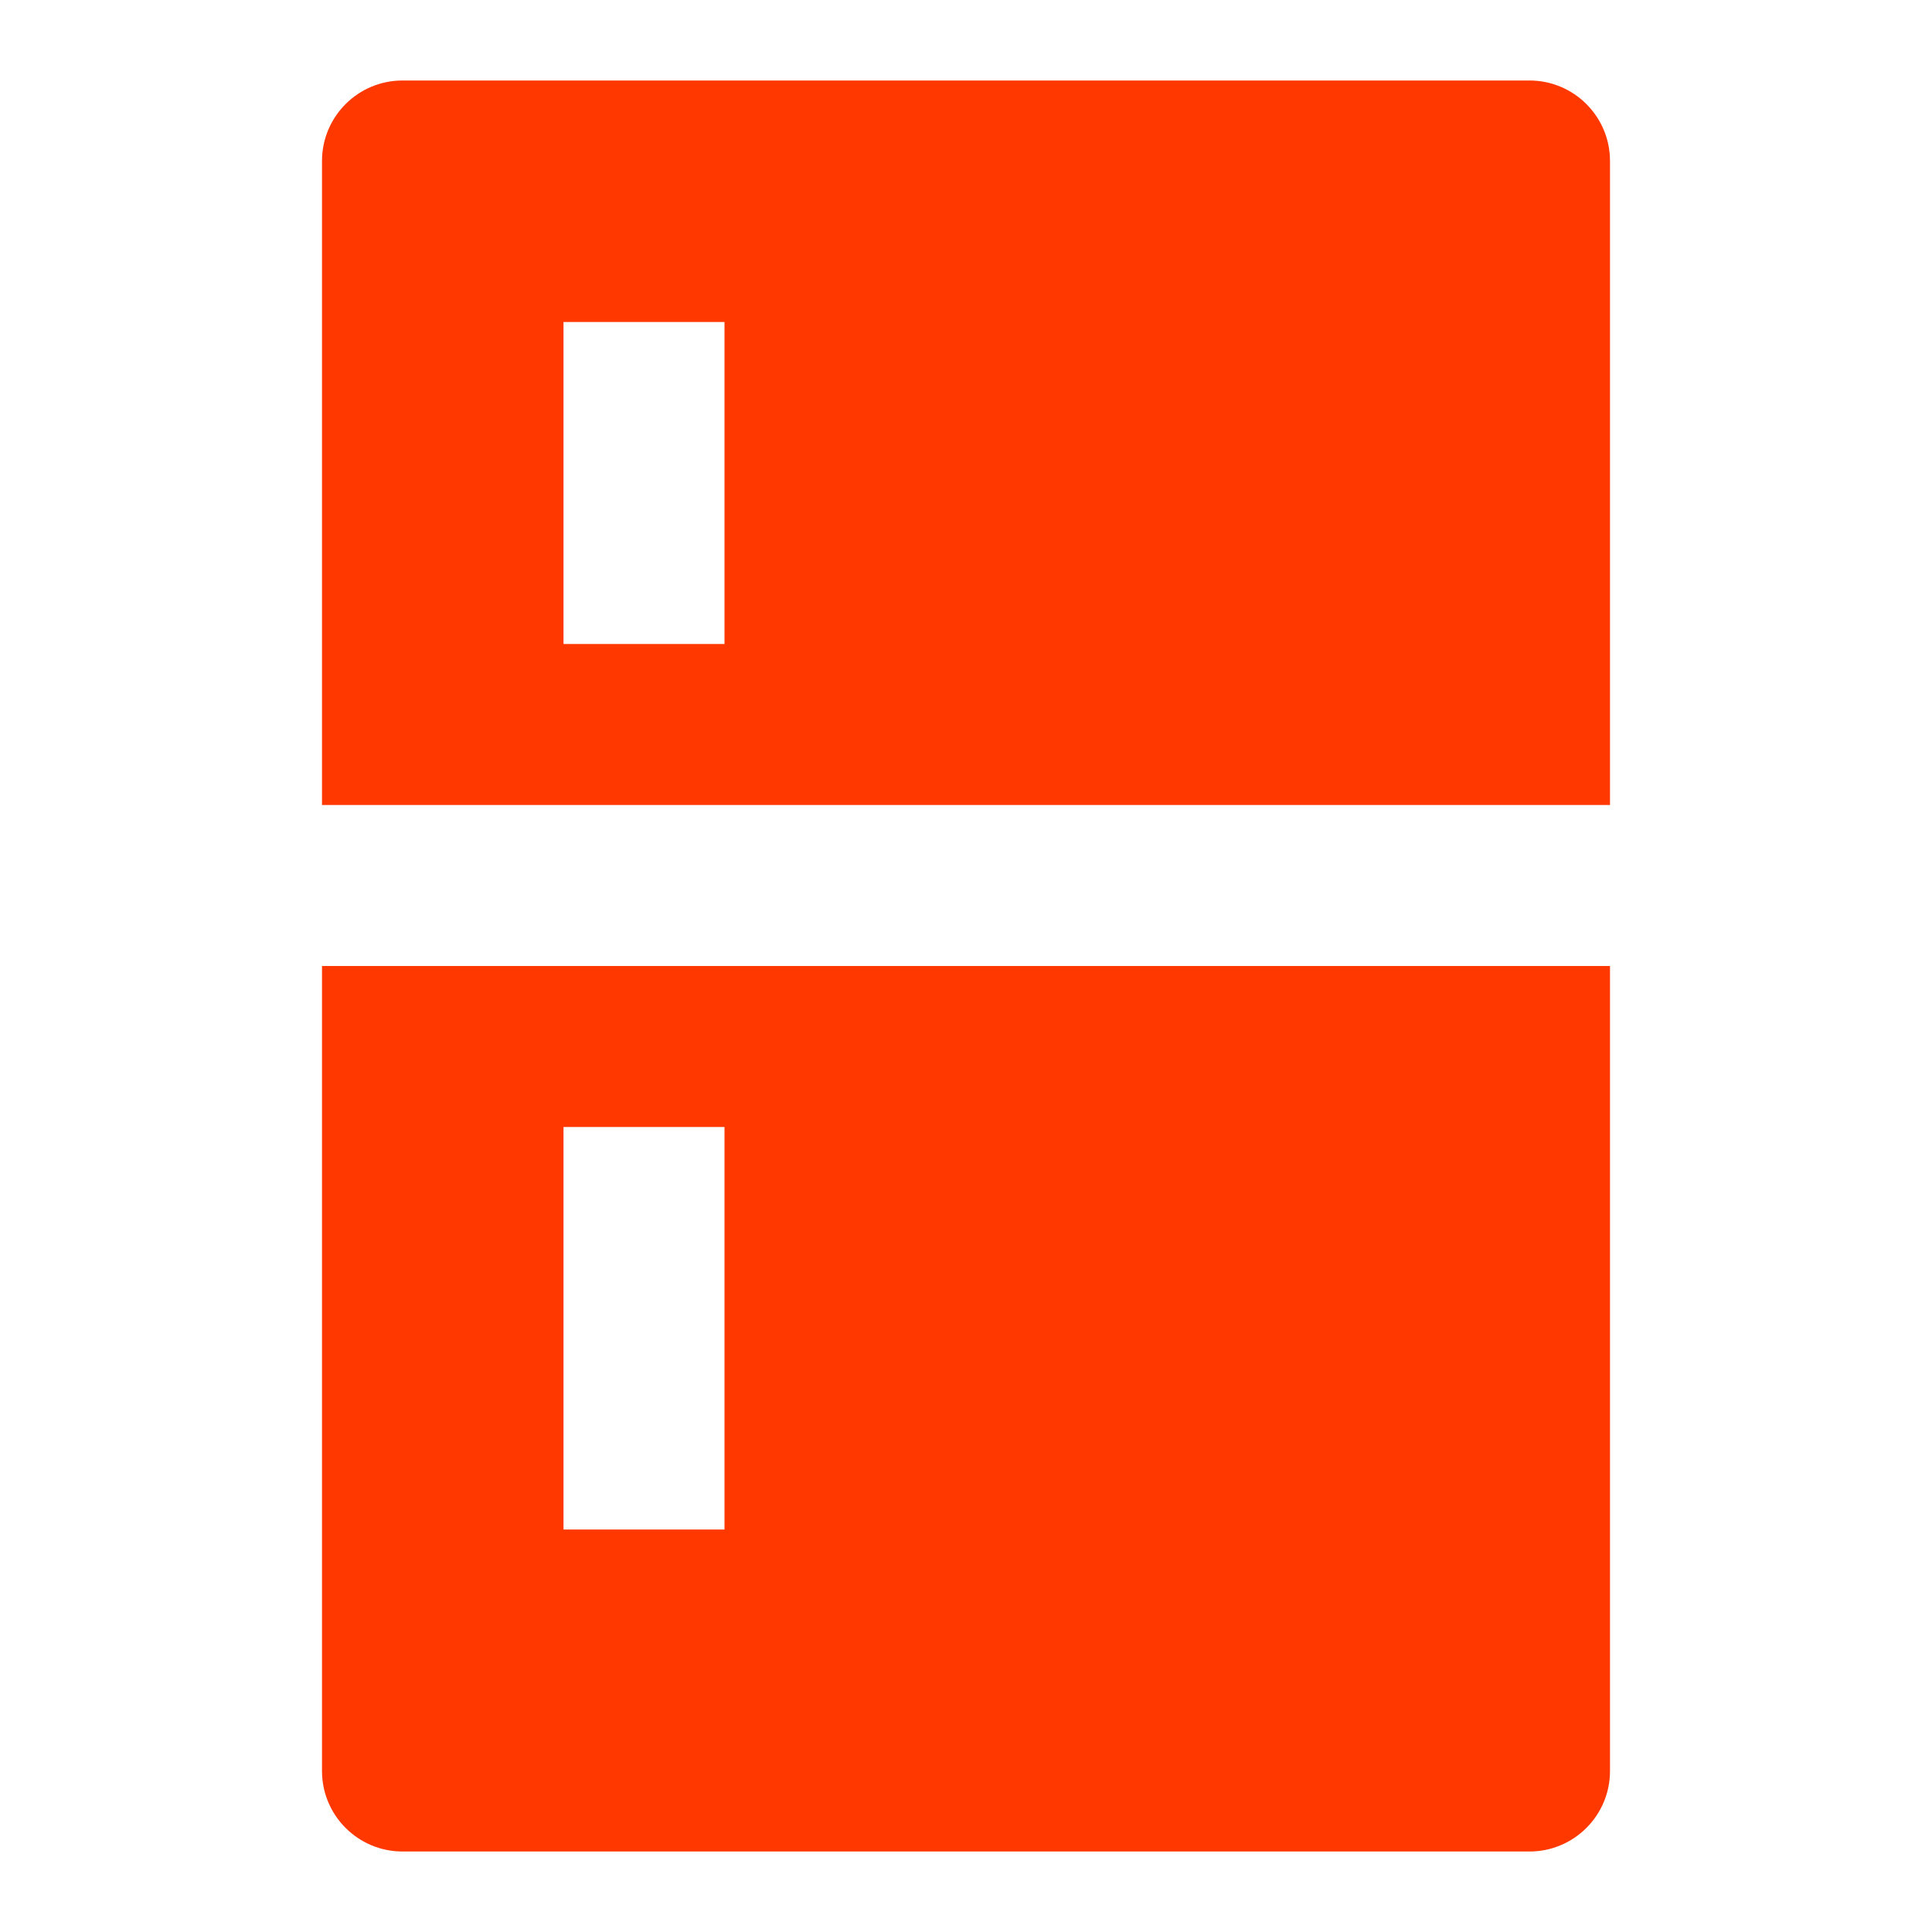 <svg xmlns="http://www.w3.org/2000/svg" fill="none" viewBox="0 0 24 24" height="420" width="420">
  <path fill="#FF3800" d="M20 12V22C20 22.552 19.552 23 19 23H5C4.448 23 4 22.552 4 22V12H20ZM9 14H7V19H9V14ZM19 1C19.552 1 20 1.448 20 2V10H4V2C4 1.448 4.448 1 5 1H19ZM9 4H7V8H9V4Z"></path>
</svg>